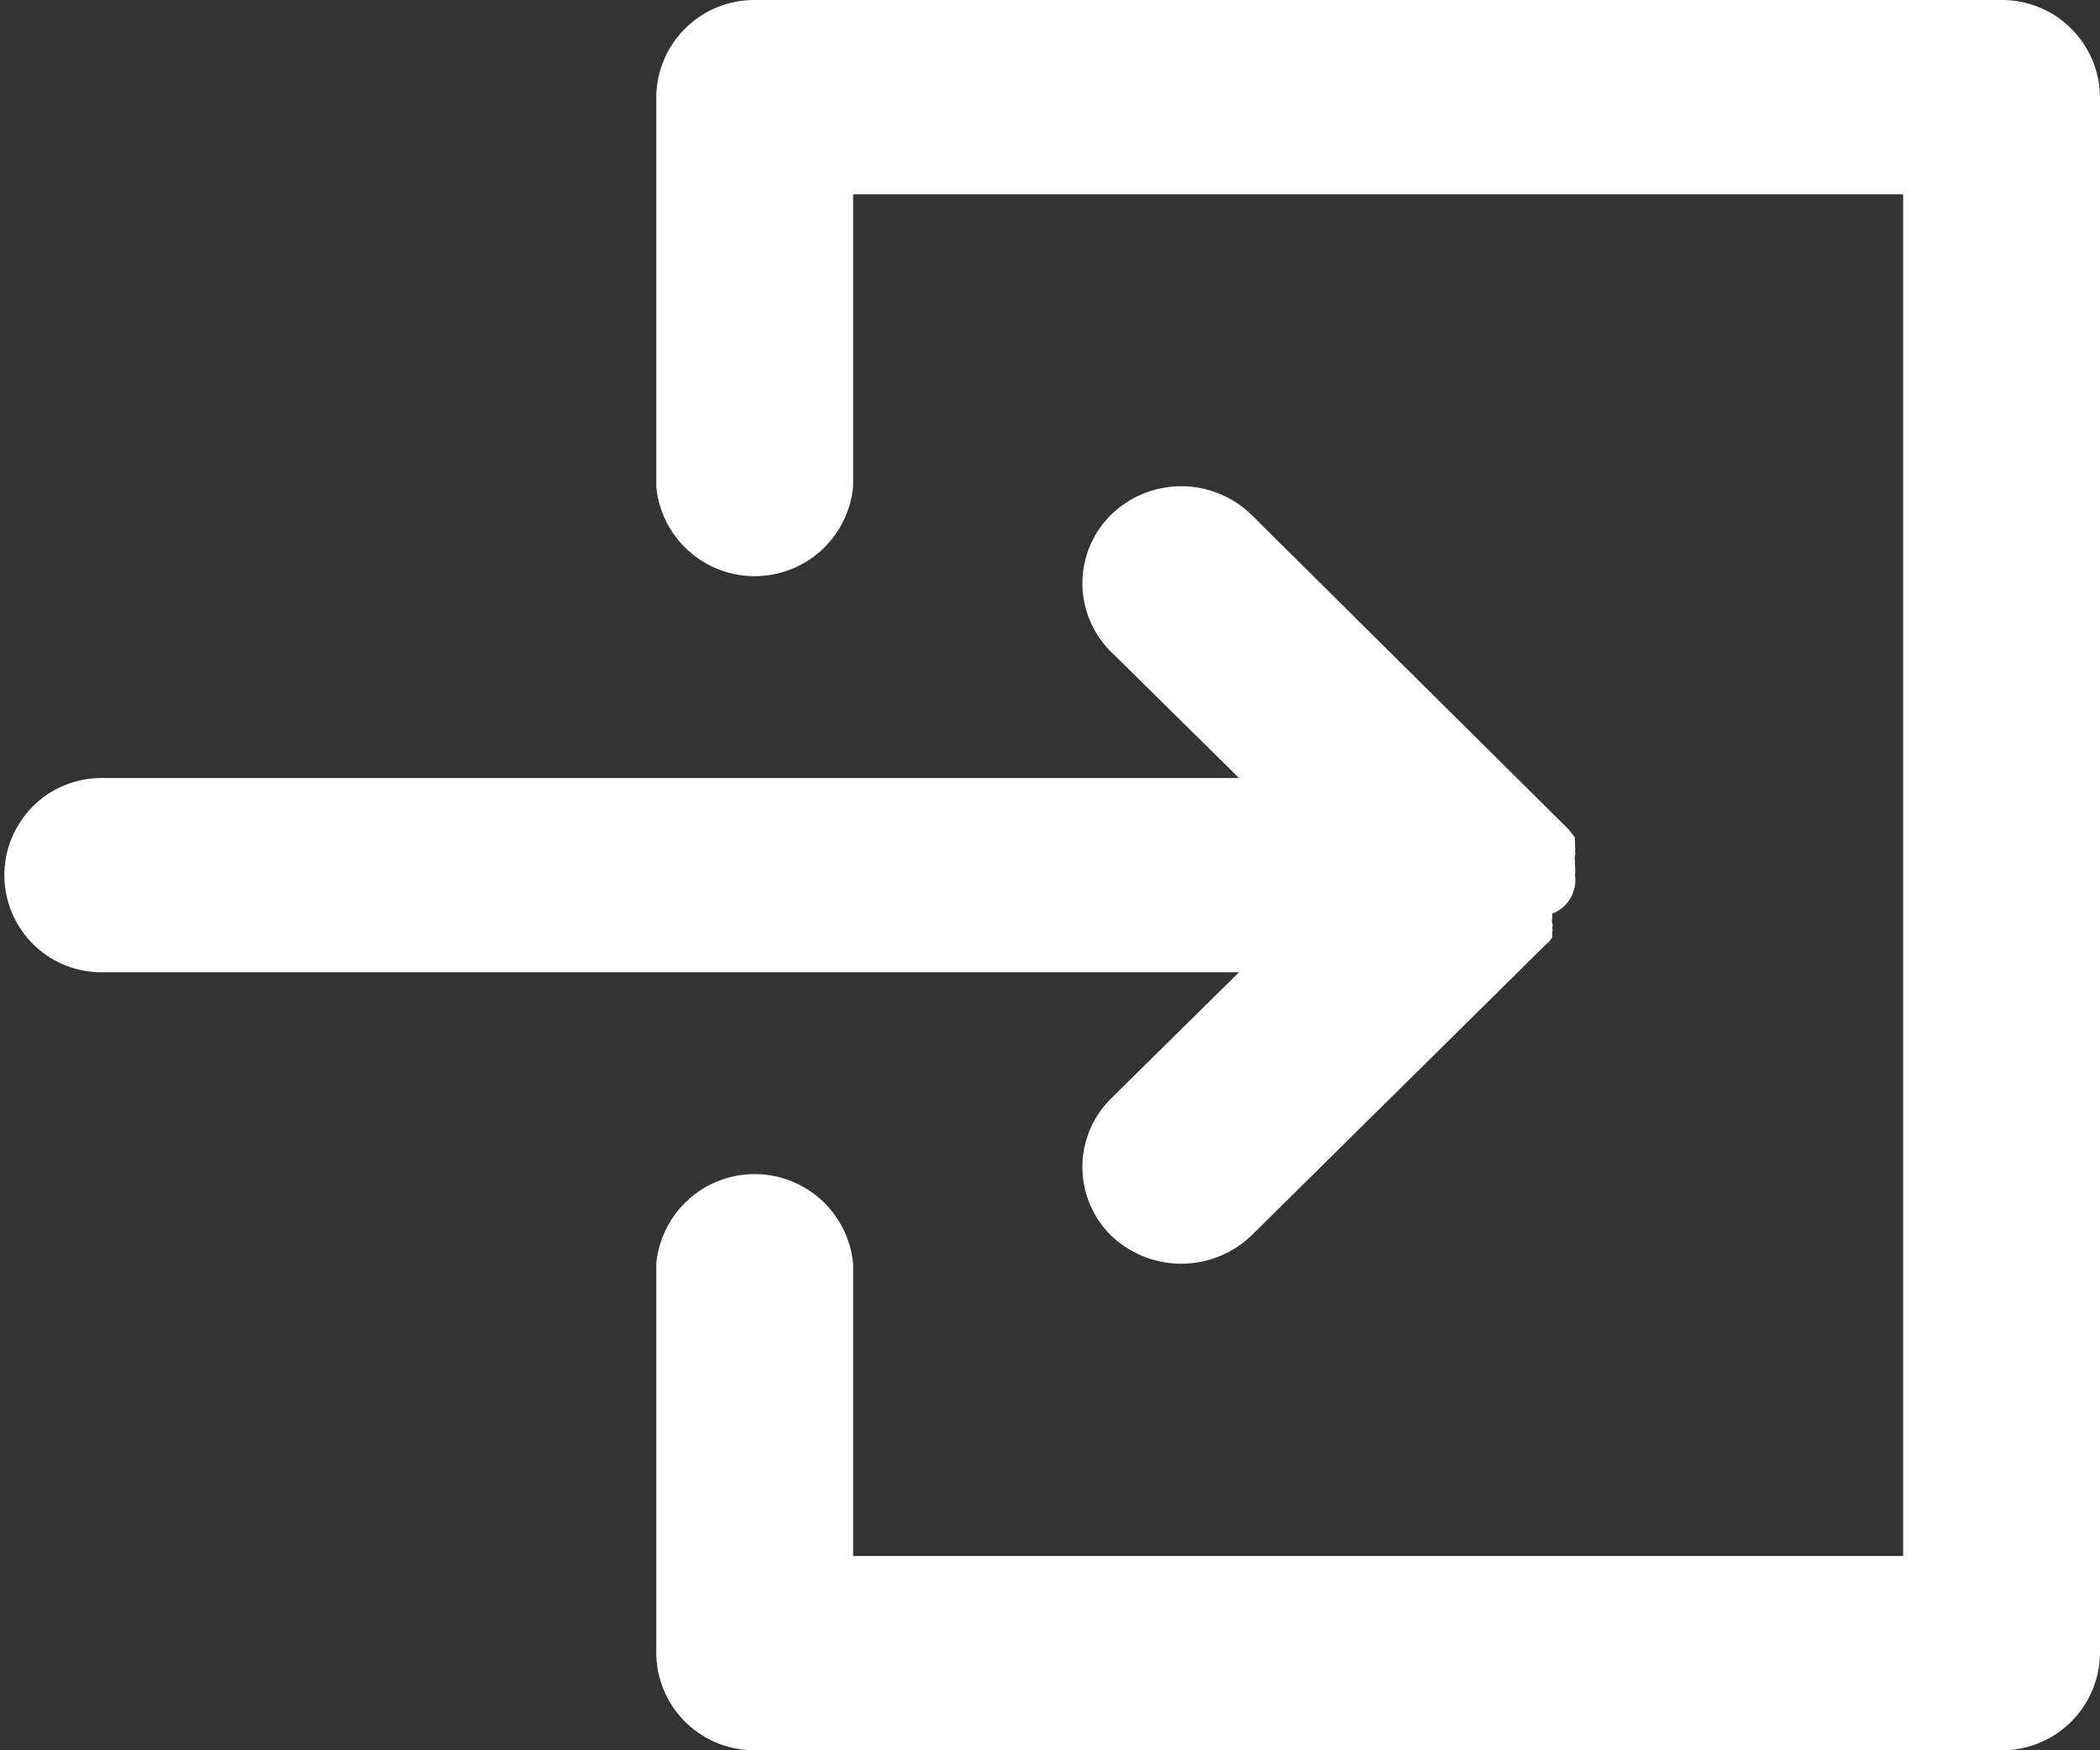 <svg width="24" height="20" viewBox="0 0 24 20" xmlns="http://www.w3.org/2000/svg"><rect x="0" y="0" width="24" height="20" fill="#333333" stroke="none"/><path d="m12.7 12.55a1.1 1.1.0 0 0 0 1.57 1.16 1.16.0 0 0 1.6.0l3.37-3.33a.27.27.0 0 0 .07-.08v-.05a.14.14.0 0 0 0-.06.07.07.0 0 0 0-.05.13.13.0 0 1 0-.06v-.05a.41.41.0 0 0 .26-.44.41.41.0 0 0 0-.11v-.05a.13.13.0 0 1 0-.06.07.07.0 0 0 0-.05.14.14.0 0 0 0-.06v-.1l-.07-.09-3.63-3.6a1.15 1.15.0 0 0-1.6.0 1.1 1.1.0 0 0 0 1.57l1.46 1.44h-13a1.11 1.11.0 1 0 0 2.22h13zm10.17-12.55h-14.25a1.12 1.12.0 0 0-1.12 1.11v4.45a1.13 1.13.0 0 0 2.25.0v-3.34h12v15.56h-12v-3.34a1.13 1.13.0 0 0-2.25.0v4.45a1.12 1.12.0 0 0 1.12 1.11h14.25a1.12 1.12.0 0 0 1.13-1.11v-17.78a1.12 1.12.0 0 0-1.13-1.11z" fill="#fff"/></svg>